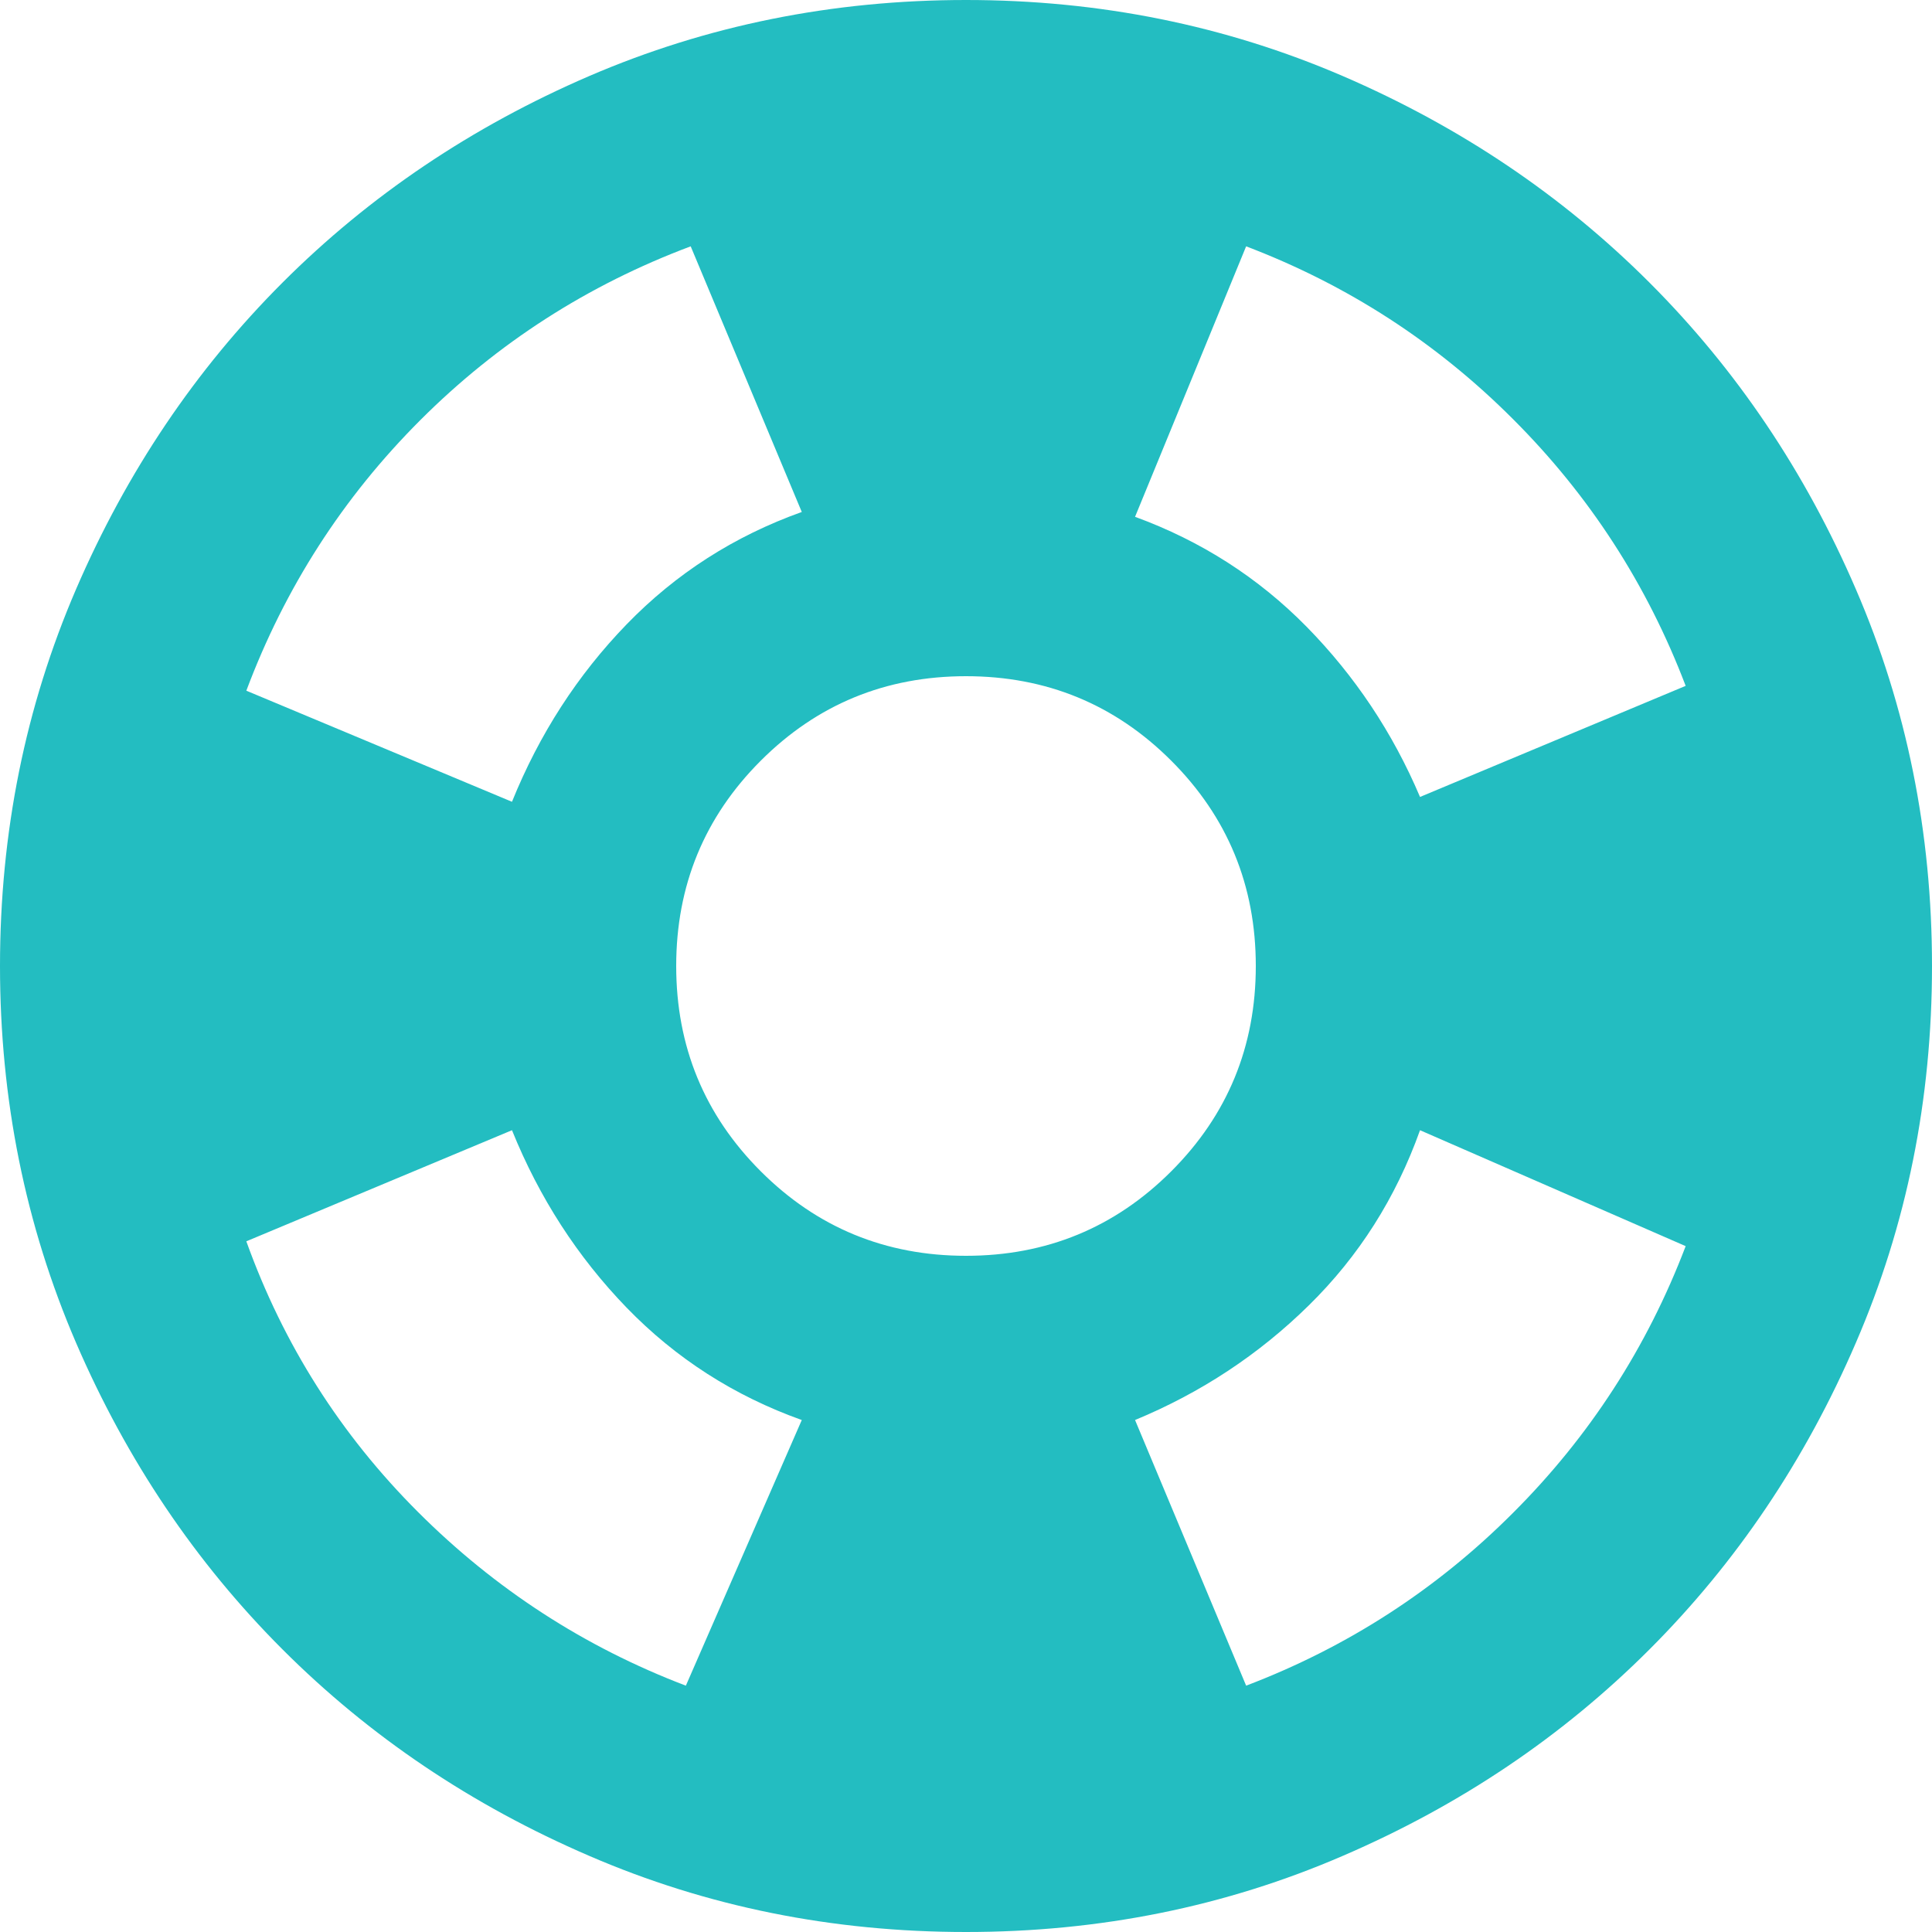 <?xml version="1.0" encoding="UTF-8"?> <svg xmlns="http://www.w3.org/2000/svg" width="20" height="20" viewBox="0 0 20 20" fill="none"><path d="M10 20C8.617 20 7.317 19.738 6.1 19.212C4.883 18.688 3.825 17.975 2.925 17.075C2.025 16.175 1.312 15.117 0.787 13.9C0.263 12.683 0 11.383 0 10C0 8.617 0.263 7.317 0.787 6.1C1.312 4.883 2.025 3.825 2.925 2.925C3.825 2.025 4.883 1.312 6.1 0.787C7.317 0.263 8.617 0 10 0C11.383 0 12.683 0.263 13.9 0.787C15.117 1.312 16.175 2.025 17.075 2.925C17.975 3.825 18.688 4.883 19.212 6.1C19.738 7.317 20 8.617 20 10C20 11.383 19.738 12.683 19.212 13.9C18.688 15.117 17.975 16.175 17.075 17.075C16.175 17.975 15.117 18.688 13.9 19.212C12.683 19.738 11.383 20 10 20ZM7.1 17.45L8.3 14.7C7.6 14.45 6.996 14.062 6.487 13.537C5.979 13.012 5.583 12.4 5.3 11.7L2.55 12.85C2.933 13.917 3.525 14.85 4.325 15.65C5.125 16.45 6.05 17.05 7.1 17.45ZM5.3 8.3C5.583 7.6 5.979 6.987 6.487 6.463C6.996 5.938 7.6 5.55 8.3 5.3L7.15 2.55C6.083 2.95 5.15 3.55 4.35 4.35C3.55 5.15 2.95 6.083 2.55 7.15L5.3 8.3ZM10 13C10.833 13 11.542 12.708 12.125 12.125C12.708 11.542 13 10.833 13 10C13 9.167 12.708 8.458 12.125 7.875C11.542 7.292 10.833 7 10 7C9.167 7 8.458 7.292 7.875 7.875C7.292 8.458 7 9.167 7 10C7 10.833 7.292 11.542 7.875 12.125C8.458 12.708 9.167 13 10 13ZM12.9 17.45C13.95 17.05 14.871 16.454 15.662 15.662C16.454 14.871 17.05 13.95 17.45 12.9L14.7 11.7C14.45 12.4 14.067 13.004 13.55 13.512C13.033 14.021 12.433 14.417 11.75 14.7L12.9 17.45ZM14.7 8.25L17.45 7.1C17.05 6.05 16.454 5.129 15.662 4.338C14.871 3.546 13.95 2.95 12.9 2.55L11.75 5.35C12.433 5.6 13.025 5.979 13.525 6.487C14.025 6.996 14.417 7.583 14.7 8.25Z" fill="#23BDC1"></path></svg> 